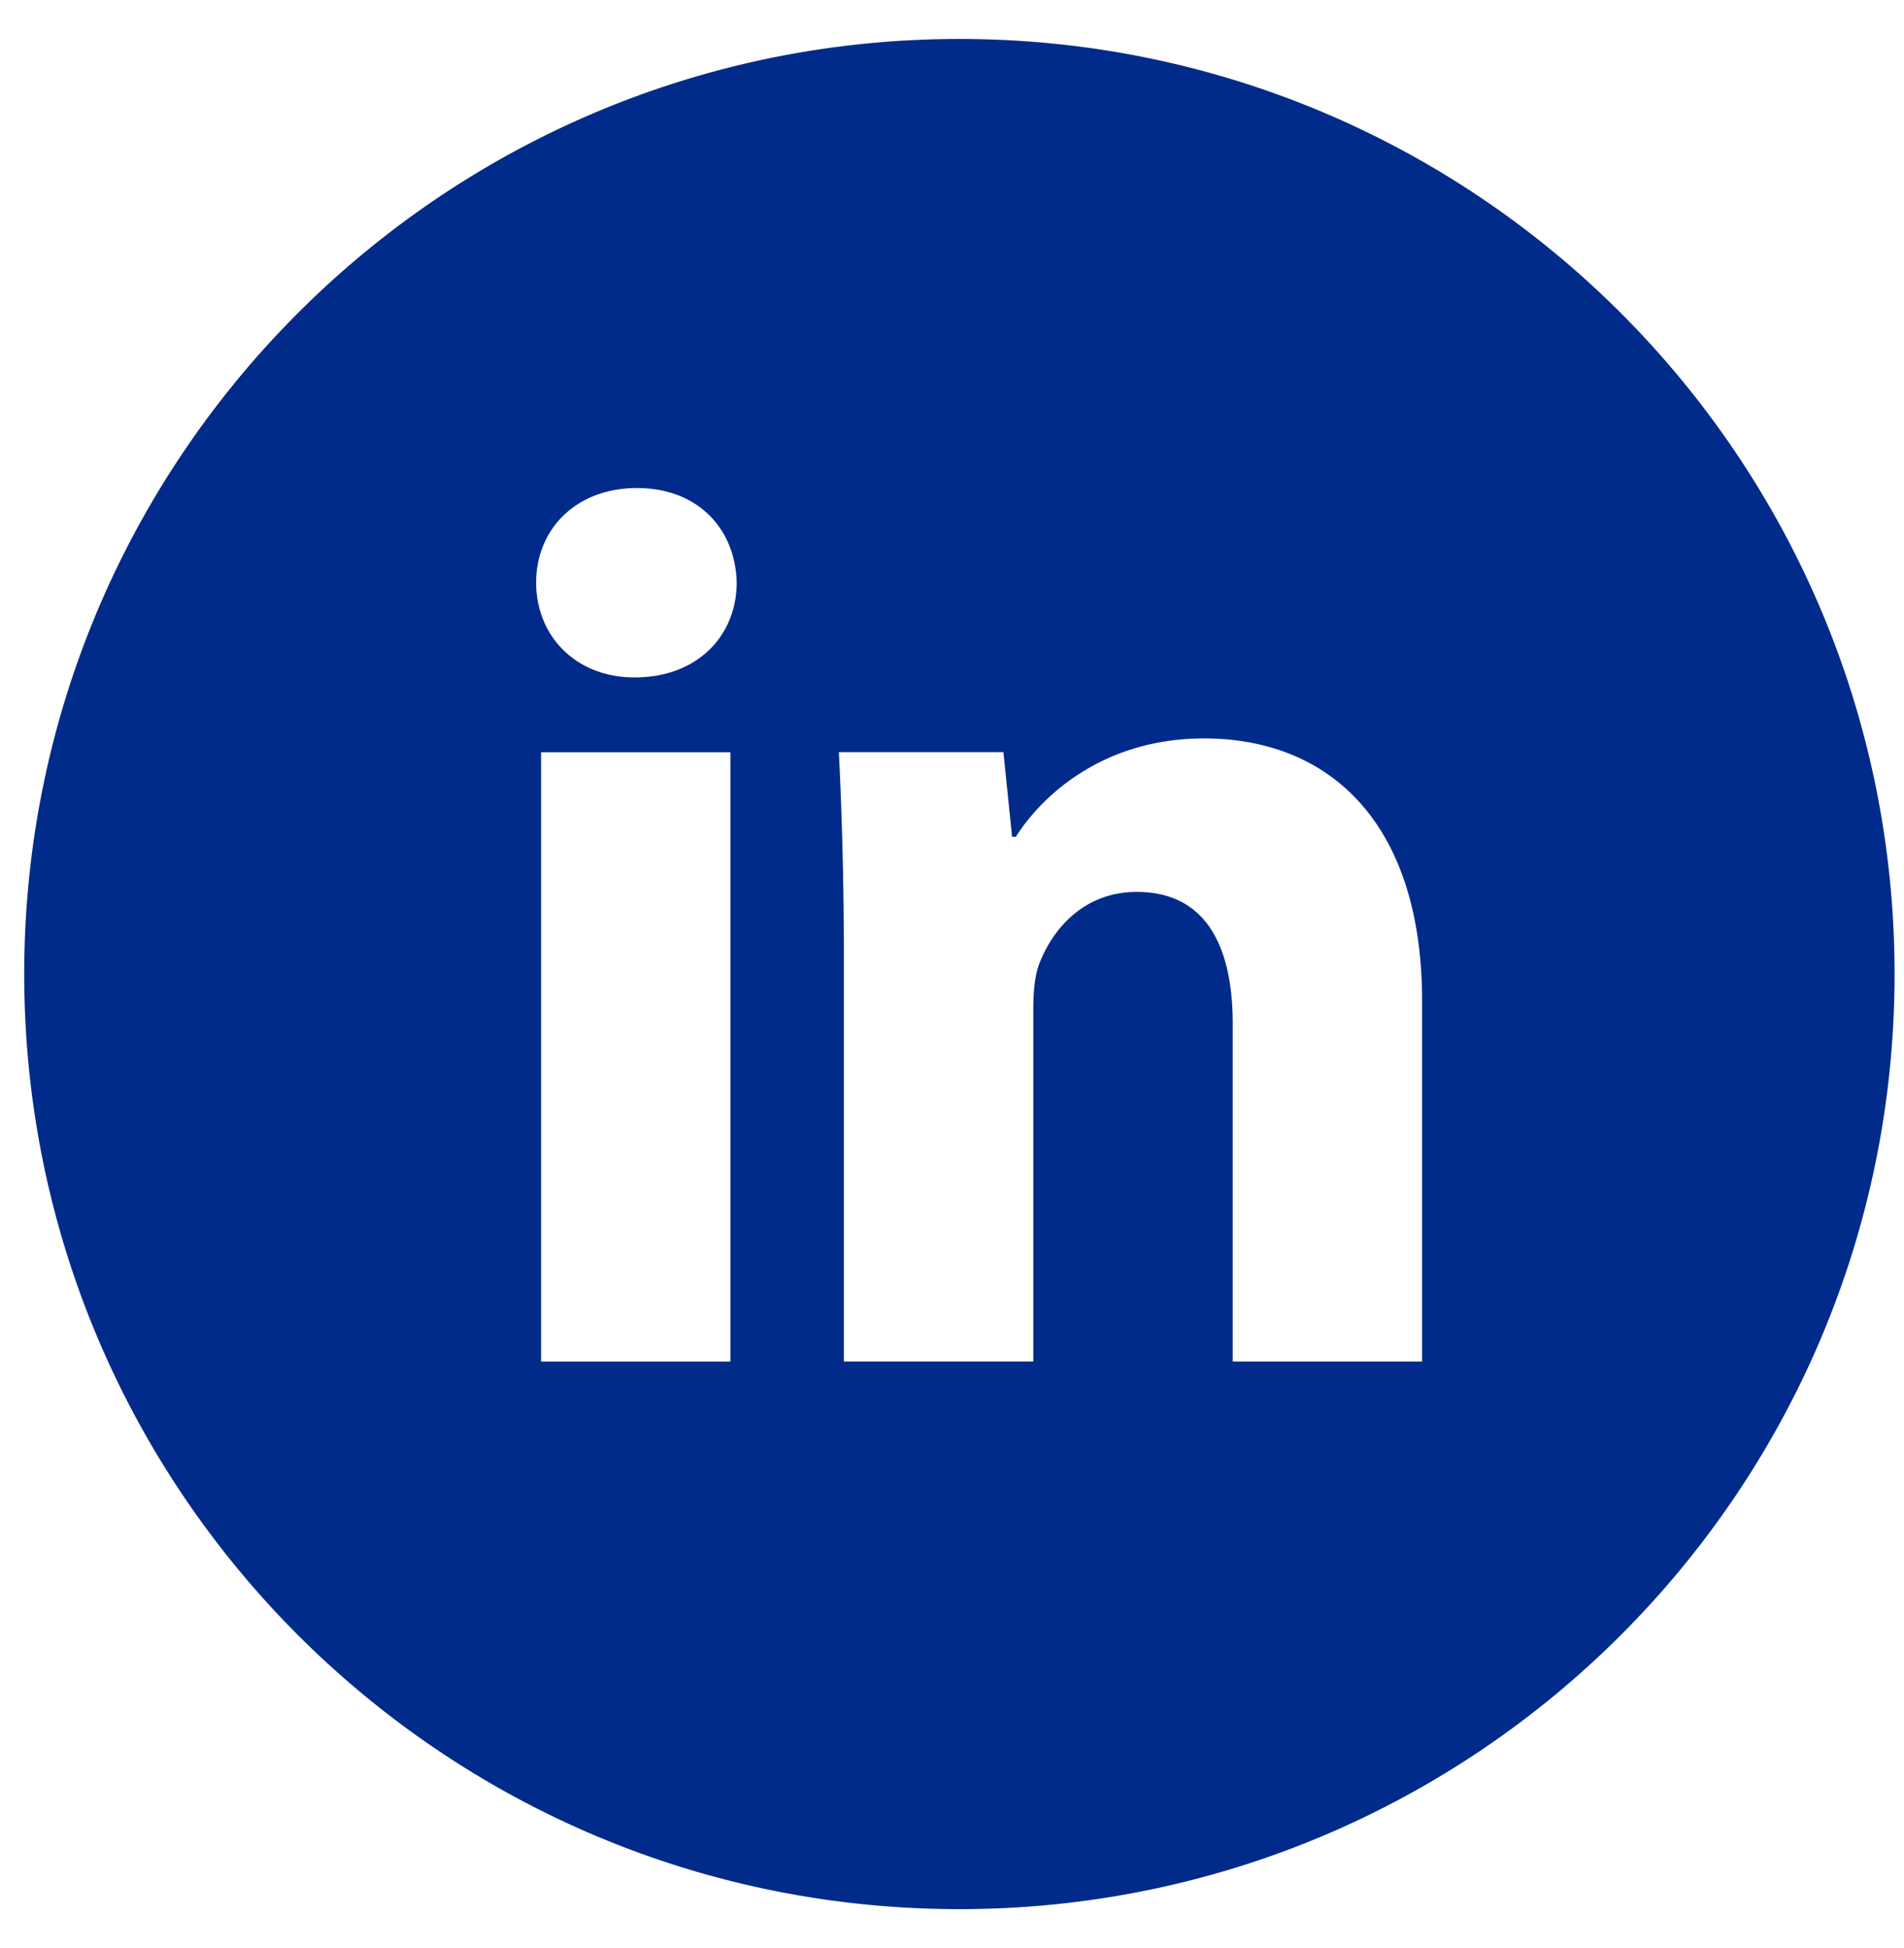 <svg xmlns="http://www.w3.org/2000/svg" width="43" height="44" viewBox="0 0 43 44">
    <path fill="#002B8A" fill-rule="evenodd" d="M21.667.88C10.002.88.547 10.336.547 22c0 11.664 9.455 21.12 21.12 21.12 11.664 0 21.12-9.456 21.12-21.12 0-11.664-9.456-21.12-21.12-21.12zm-5.17 29.874H12.22V16.99h4.277v13.763zM14.332 15.3c-1.35 0-2.224-.957-2.224-2.14 0-1.208.9-2.137 2.279-2.137 1.38 0 2.224.929 2.25 2.136 0 1.184-.87 2.141-2.305 2.141zm17.785 15.453H27.84v-7.628c0-1.775-.62-2.98-2.167-2.98-1.182 0-1.883.816-2.194 1.601-.114.28-.143.675-.143 1.07v7.935h-4.279V21.38a91.95 91.95 0 0 0-.112-4.392h3.716l.196 1.912h.086c.563-.897 1.942-2.222 4.25-2.222 2.814 0 4.924 1.886 4.924 5.938v8.138z"/>
</svg>
